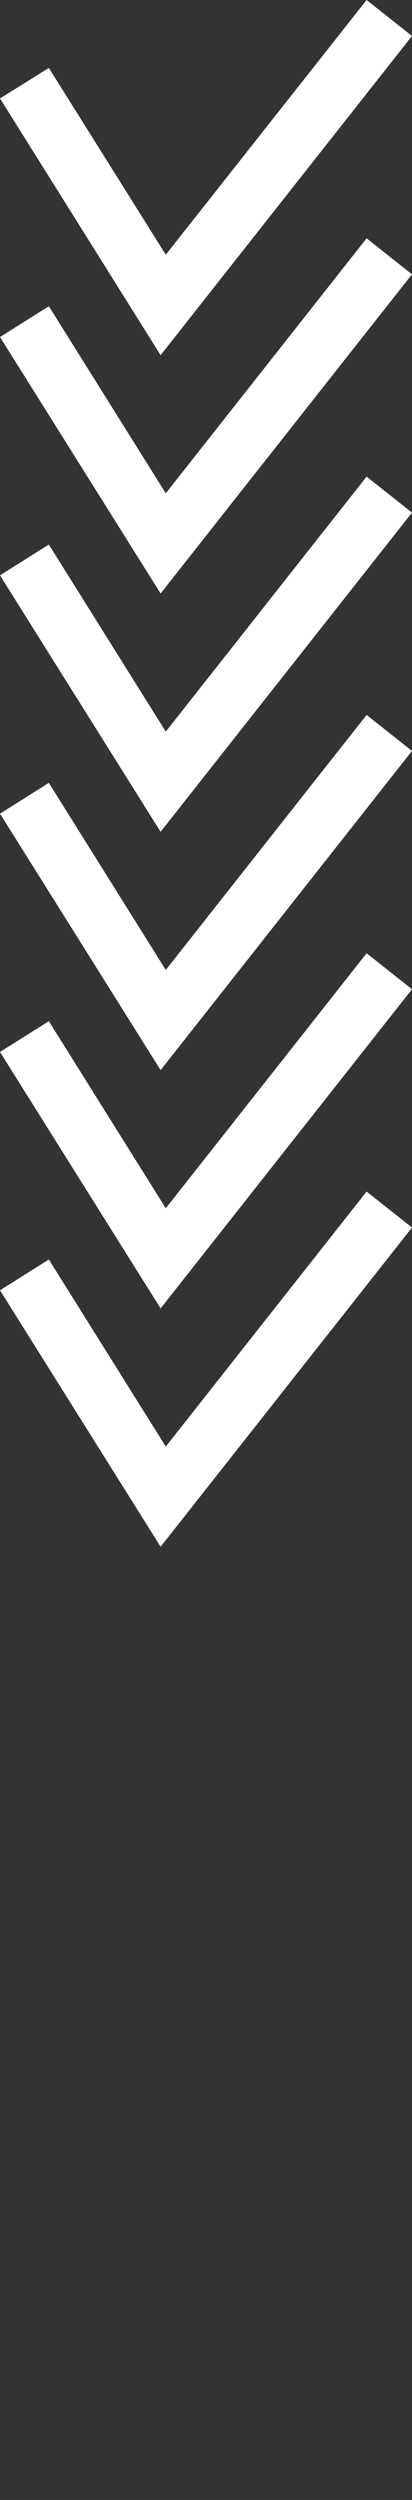 <svg xmlns="http://www.w3.org/2000/svg" id="Ebene_1" data-name="Ebene 1" viewBox="0 0 143.4 868.6"><rect x="0" y="0" width="143.4" height="868.6" fill="#333333" stroke="none"/><defs><style> .cls-1 { fill: #fff; stroke-width: 0px; } </style></defs><polygon class="cls-1" points="143.4 12.5 127.6 0 57.7 88.5 17 23.6 0 34.2 55.9 123.4 143.4 12.5"></polygon><polygon class="cls-1" points="143.4 95.3 127.6 82.8 57.7 171.4 17 106.4 0 117.1 55.9 206.2 143.4 95.3"></polygon><polygon class="cls-1" points="143.4 178.1 127.6 165.6 57.7 254.2 17 189.2 0 199.9 55.9 289 143.4 178.1"></polygon><polygon class="cls-1" points="143.4 260.9 127.6 248.4 57.7 337 17 272 0 282.7 55.9 371.8 143.4 260.9"></polygon><polygon class="cls-1" points="143.4 343.7 127.6 331.2 57.7 419.8 17 354.8 0 365.5 55.9 454.6 143.4 343.7"></polygon><polygon class="cls-1" points="143.4 426.5 127.6 414 57.7 502.6 17 437.6 0 448.3 55.9 537.4 143.4 426.5"></polygon></svg>